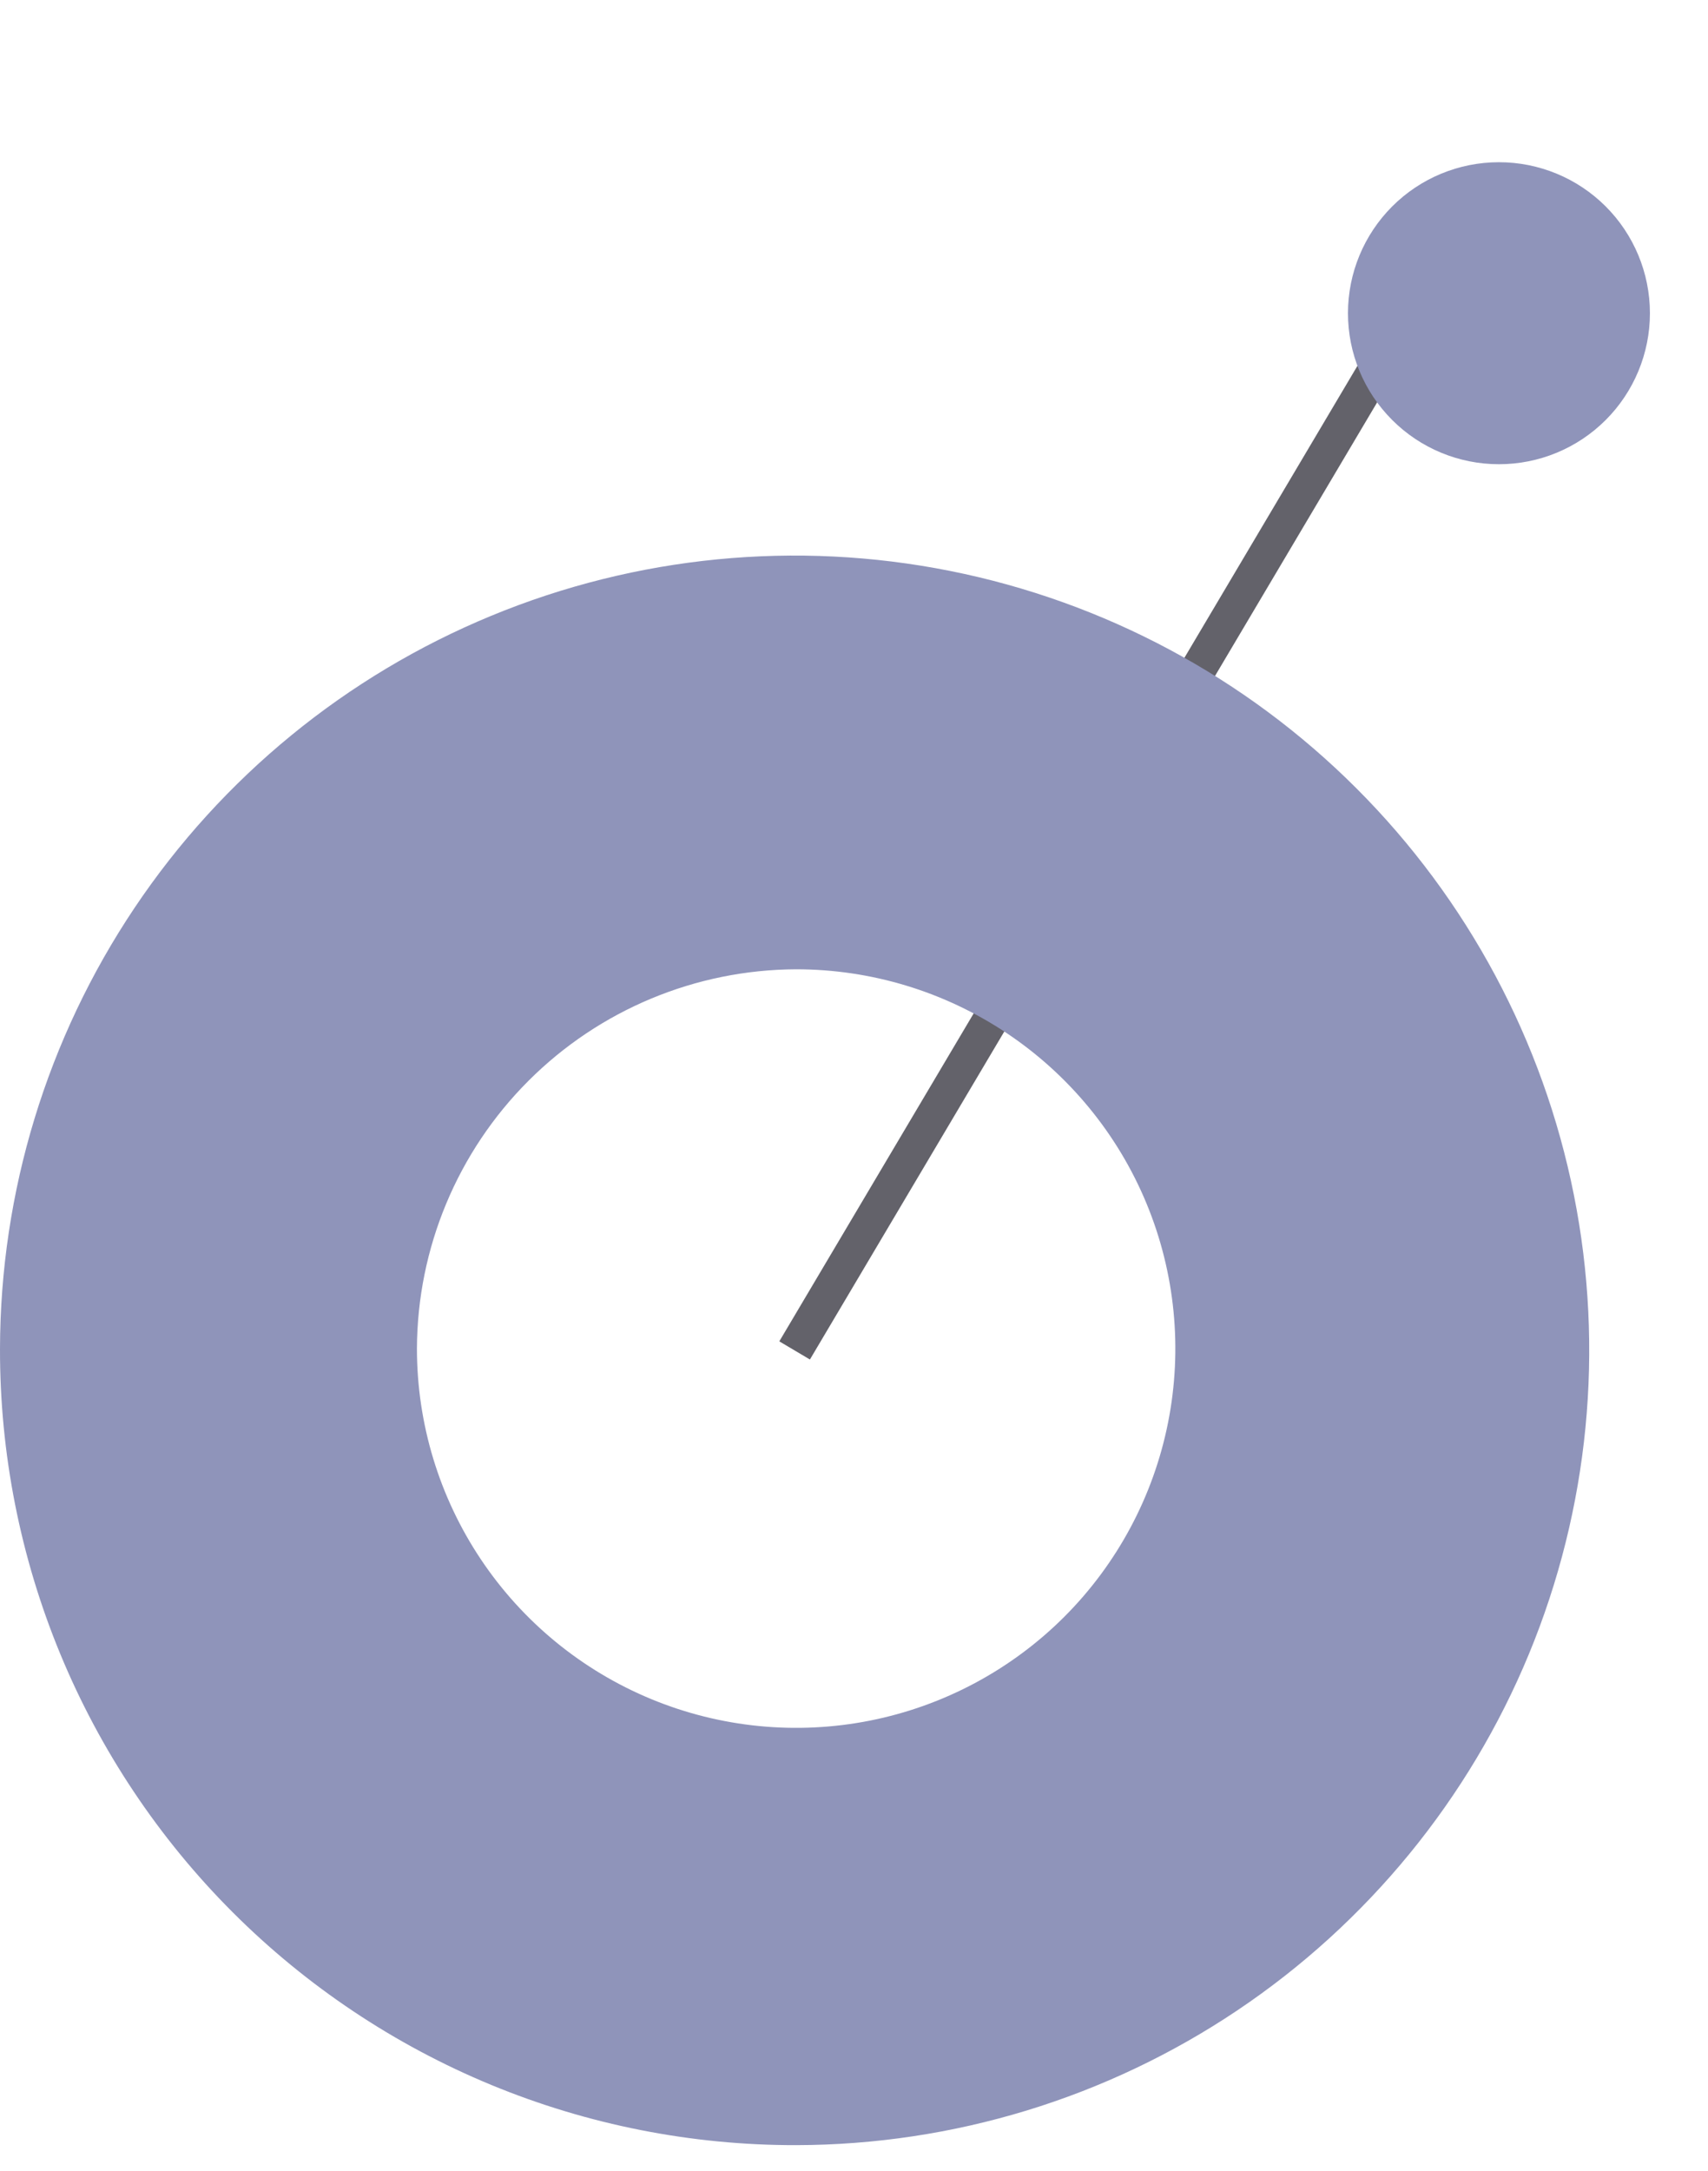 <svg width="48" height="61" viewBox="0 0 48 61" fill="none" xmlns="http://www.w3.org/2000/svg">
<g clip-path="url(#clip0_126_2)">
<path d="M22.331 37.943L41.364 5.834" stroke="#63626A" stroke-miterlimit="2.61"/>
<path fill-rule="evenodd" clip-rule="evenodd" d="M22.374 60.272C26.787 60.264 31.099 58.948 34.764 56.491C38.43 54.034 41.285 50.545 42.97 46.467C44.655 42.388 45.094 37.902 44.231 33.574C43.368 29.246 41.242 25.271 38.121 22.151C35.001 19.03 31.026 16.904 26.698 16.041C22.37 15.178 17.884 15.617 13.805 17.302C9.726 18.986 6.238 21.842 3.781 25.508C1.324 29.174 0.008 33.485 -2.33276e-05 37.898C-0.005 40.838 0.57 43.75 1.692 46.467C2.815 49.184 4.462 51.652 6.541 53.731C8.62 55.809 11.088 57.457 13.805 58.58C16.522 59.702 19.434 60.277 22.374 60.272ZM22.374 27.234C24.482 27.234 26.542 27.859 28.295 29.03C30.047 30.201 31.413 31.865 32.22 33.813C33.026 35.76 33.237 37.903 32.826 39.97C32.415 42.037 31.4 43.936 29.91 45.427C28.419 46.917 26.52 47.932 24.453 48.343C22.386 48.754 20.243 48.543 18.296 47.737C16.348 46.93 14.684 45.564 13.513 43.812C12.342 42.059 11.717 39.999 11.717 37.891C11.728 35.068 12.855 32.364 14.851 30.368C16.847 28.372 19.551 27.245 22.374 27.234Z" fill="#8F94BA"/>
<path fill-rule="evenodd" clip-rule="evenodd" d="M46.368 8.804C46.367 9.929 45.919 11.008 45.123 11.803C44.327 12.598 43.248 13.044 42.123 13.043C40.998 13.043 39.919 12.596 39.124 11.8C38.329 11.005 37.882 9.926 37.882 8.8C37.882 7.675 38.329 6.597 39.124 5.801C39.919 5.005 40.998 4.558 42.123 4.558C43.248 4.557 44.327 5.003 45.123 5.798C45.919 6.593 46.367 7.672 46.368 8.797V8.804Z" fill="#8F94BA"/>
</g>
<defs>
<clipPath id="clip0_126_2">
<rect width="47.204" height="60.273" fill="white"/>
</clipPath>
</defs>
</svg>

